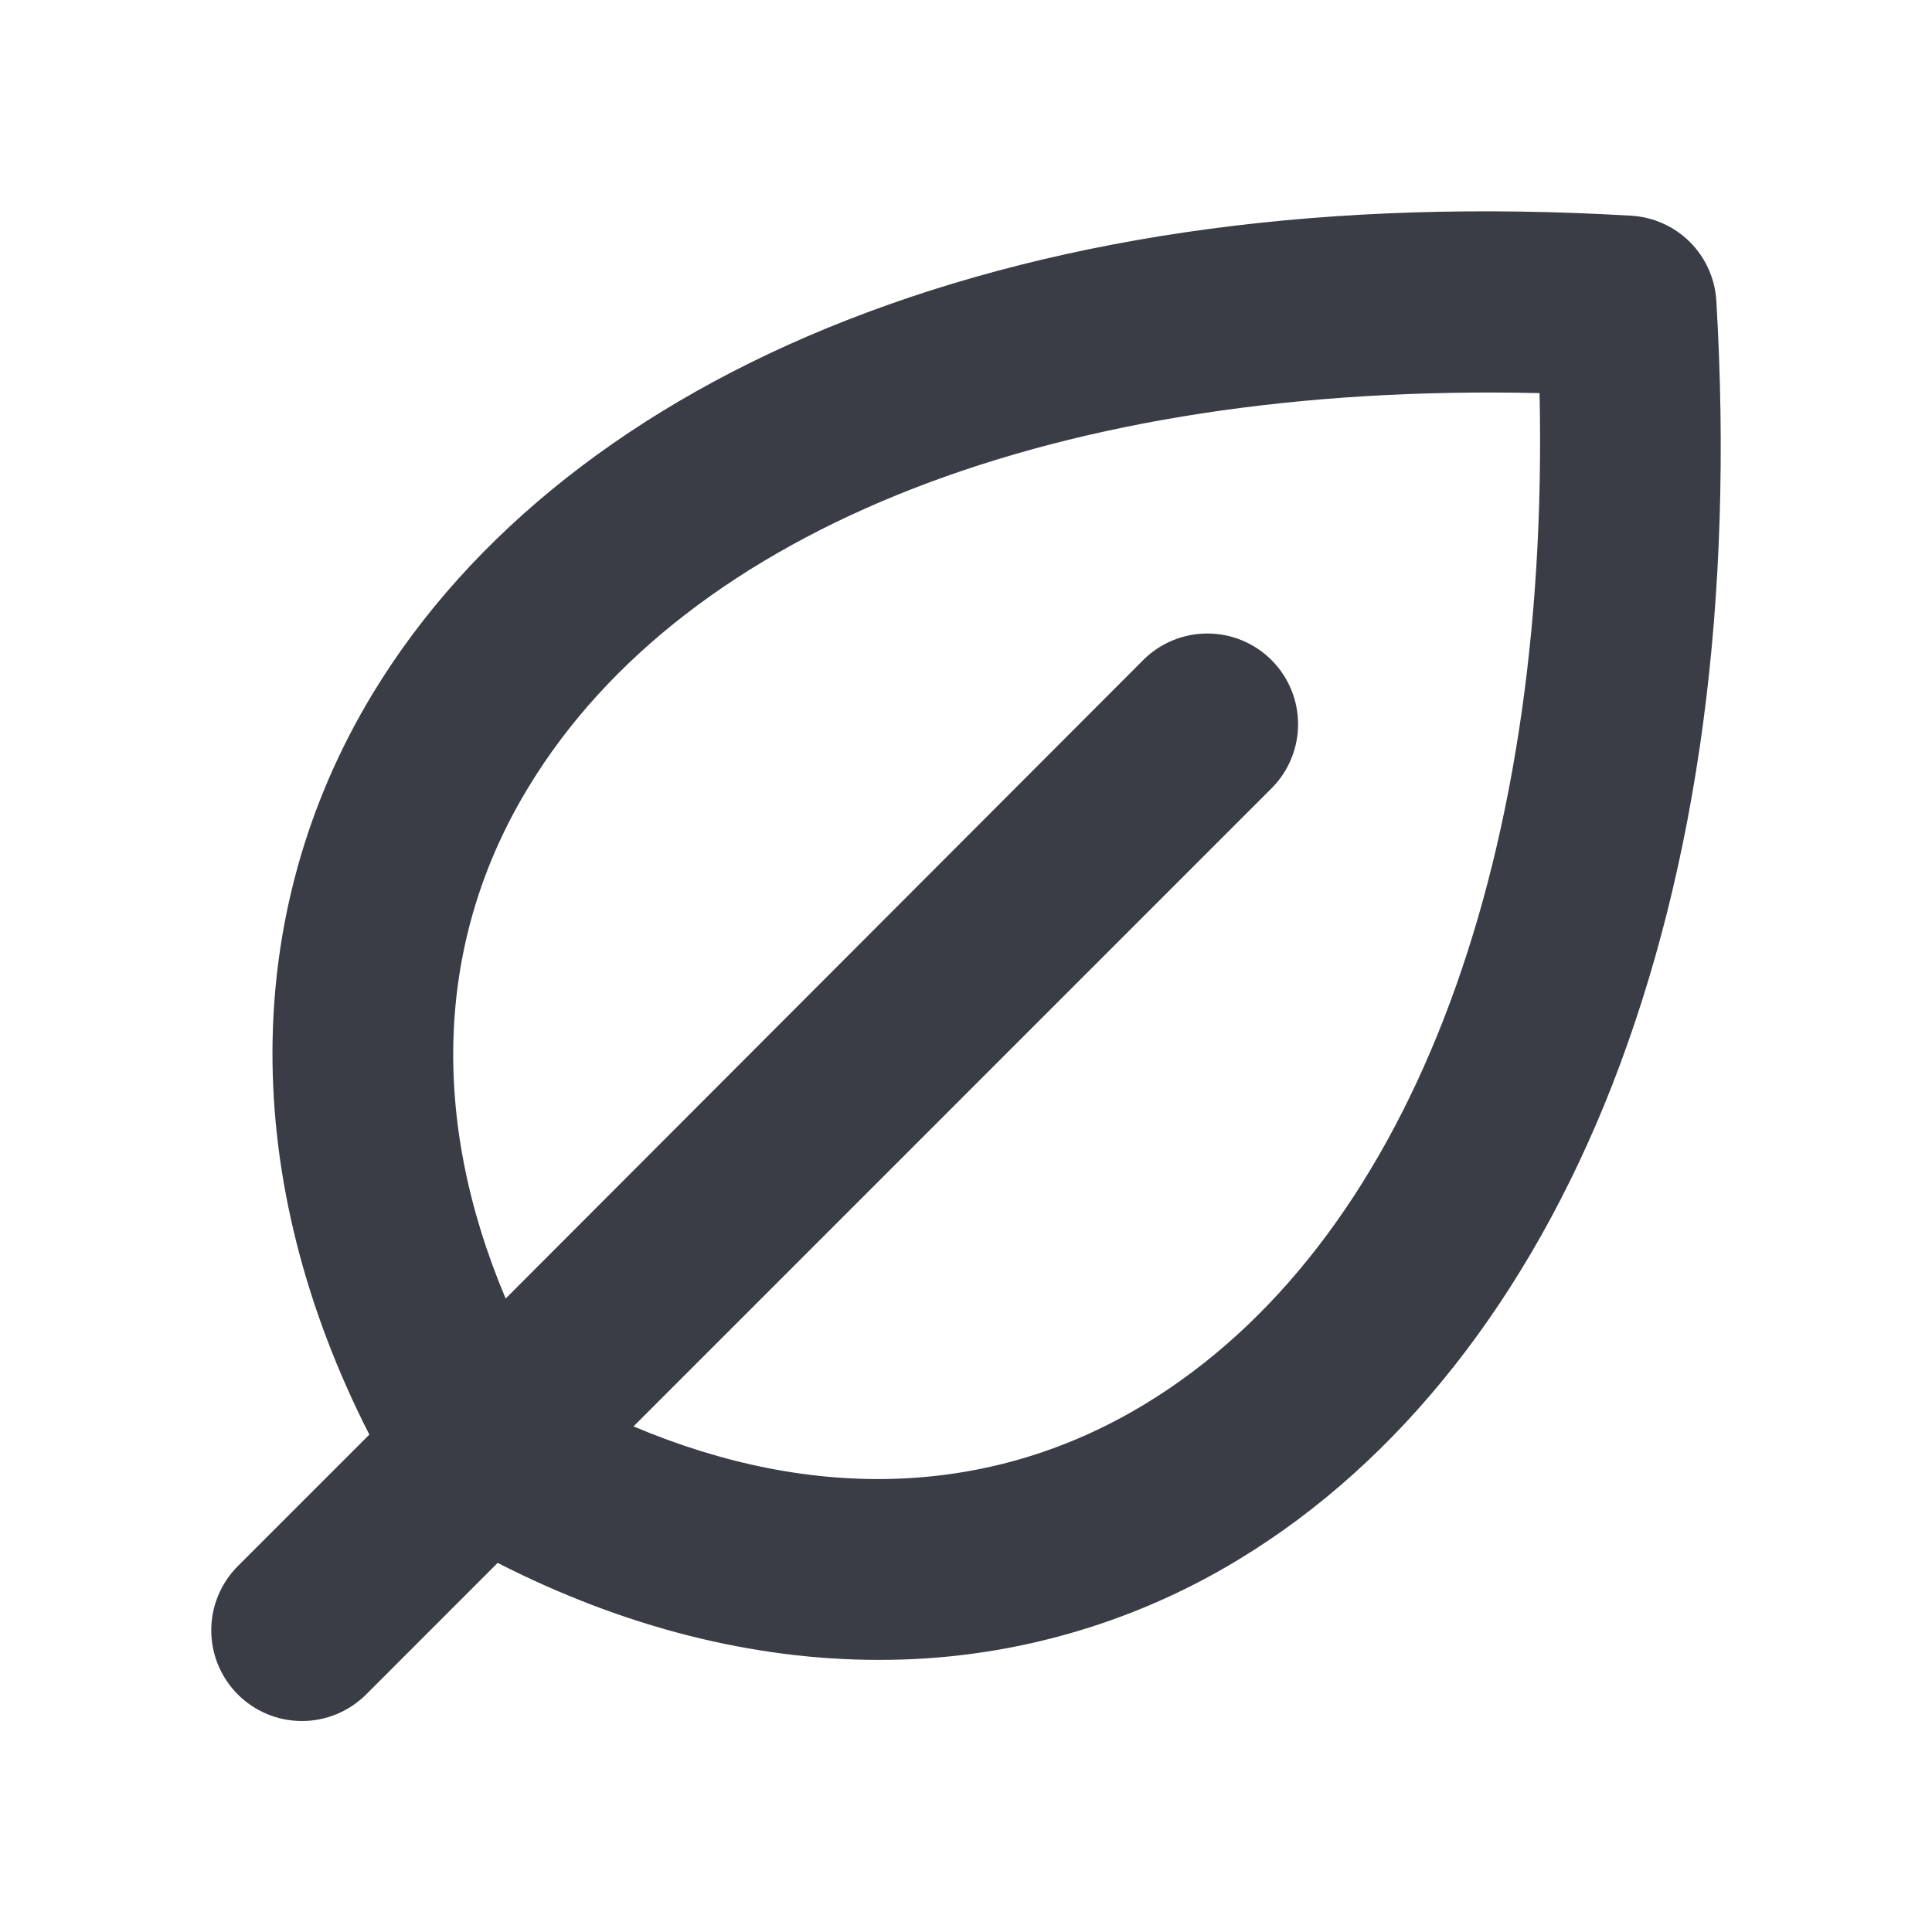 <svg width="40" height="40" viewBox="0 0 40 40" fill="none" xmlns="http://www.w3.org/2000/svg">
<path d="M35.535 6.228C35.508 5.77 35.313 5.337 34.989 5.012C34.664 4.687 34.231 4.493 33.772 4.466C27.585 4.102 22.117 4.832 17.522 6.633C13.125 8.357 9.736 11.028 7.717 14.36C4.964 18.908 4.958 24.43 7.647 29.702L4.924 32.425C4.749 32.6 4.611 32.807 4.517 33.035C4.422 33.263 4.374 33.507 4.374 33.754C4.374 34 4.422 34.244 4.517 34.472C4.611 34.7 4.749 34.907 4.924 35.082C5.276 35.434 5.754 35.632 6.252 35.632C6.498 35.632 6.743 35.583 6.971 35.489C7.198 35.394 7.405 35.256 7.58 35.082L10.303 32.358C12.919 33.693 15.597 34.366 18.186 34.366C20.817 34.374 23.398 33.655 25.645 32.288C28.977 30.269 31.649 26.878 33.372 22.483C35.169 17.885 35.899 12.416 35.535 6.228ZM23.697 29.075C20.558 30.977 16.875 31.121 13.116 29.532L26.325 16.322C26.5 16.148 26.638 15.941 26.732 15.713C26.827 15.485 26.875 15.241 26.875 14.994C26.875 14.748 26.827 14.503 26.732 14.275C26.638 14.047 26.5 13.84 26.325 13.666C26.151 13.492 25.944 13.353 25.716 13.259C25.488 13.164 25.244 13.116 24.997 13.116C24.75 13.116 24.506 13.164 24.278 13.259C24.05 13.353 23.843 13.492 23.669 13.666L10.469 26.885C8.885 23.135 9.028 19.442 10.938 16.303C14.205 10.908 21.96 7.91 31.875 8.139C32.091 18.052 29.092 25.808 23.697 29.075Z" fill="#3A3C46"></path>
</svg>
